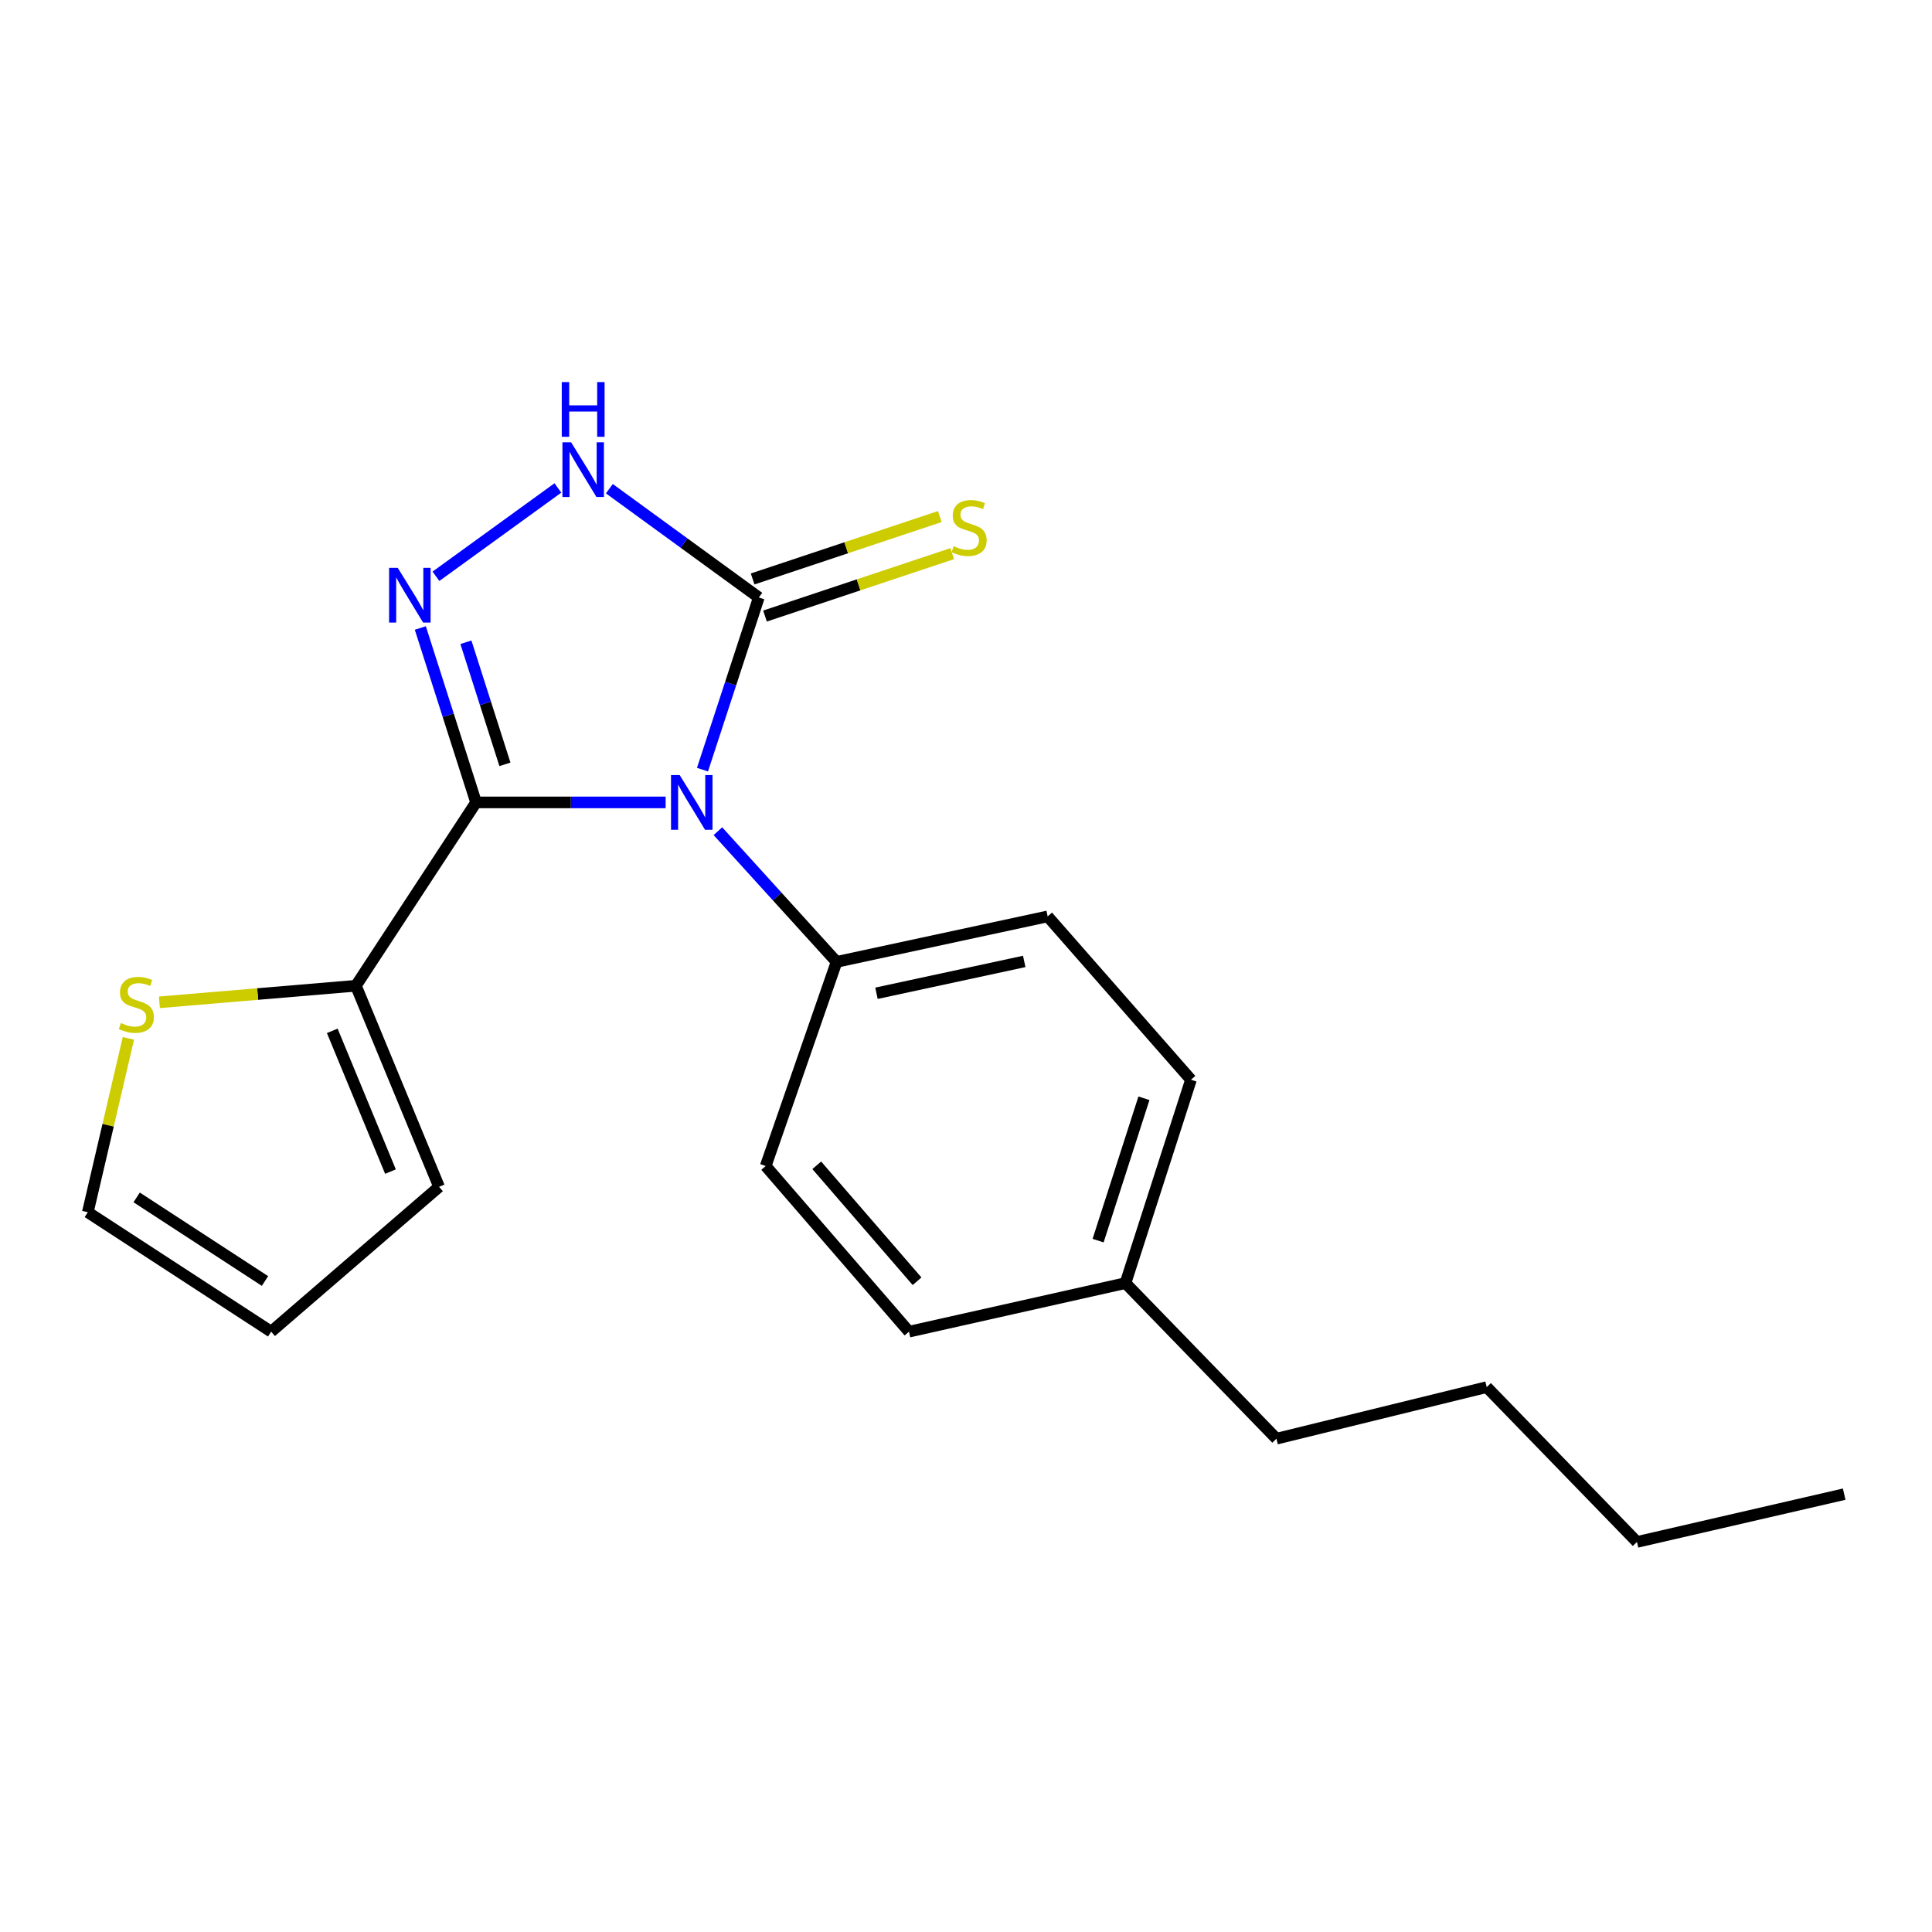 <?xml version='1.0' encoding='iso-8859-1'?>
<svg version='1.1' baseProfile='full'
              xmlns='http://www.w3.org/2000/svg'
                      xmlns:rdkit='http://www.rdkit.org/xml'
                      xmlns:xlink='http://www.w3.org/1999/xlink'
                  xml:space='preserve'
width='1000px' height='1000px' viewBox='0 0 1000 1000'>
<!-- END OF HEADER -->
<rect style='opacity:1.0;fill:#FFFFFF;stroke:none' width='1000' height='1000' x='0' y='0'> </rect>
<path class='bond-0' d='M 344.525,415.324 L 295.469,415.324' style='fill:none;fill-rule:evenodd;stroke:#0000FF;stroke-width:6px;stroke-linecap:butt;stroke-linejoin:miter;stroke-opacity:1' />
<path class='bond-0' d='M 295.469,415.324 L 246.412,415.324' style='fill:none;fill-rule:evenodd;stroke:#000000;stroke-width:6px;stroke-linecap:butt;stroke-linejoin:miter;stroke-opacity:1' />
<path class='bond-2' d='M 363.603,398.375 L 378.182,353.82' style='fill:none;fill-rule:evenodd;stroke:#0000FF;stroke-width:6px;stroke-linecap:butt;stroke-linejoin:miter;stroke-opacity:1' />
<path class='bond-2' d='M 378.182,353.82 L 392.761,309.266' style='fill:none;fill-rule:evenodd;stroke:#000000;stroke-width:6px;stroke-linecap:butt;stroke-linejoin:miter;stroke-opacity:1' />
<path class='bond-5' d='M 371.584,430.223 L 402.295,464.047' style='fill:none;fill-rule:evenodd;stroke:#0000FF;stroke-width:6px;stroke-linecap:butt;stroke-linejoin:miter;stroke-opacity:1' />
<path class='bond-5' d='M 402.295,464.047 L 433.007,497.872' style='fill:none;fill-rule:evenodd;stroke:#000000;stroke-width:6px;stroke-linecap:butt;stroke-linejoin:miter;stroke-opacity:1' />
<path class='bond-1' d='M 246.412,415.324 L 231.986,370.187' style='fill:none;fill-rule:evenodd;stroke:#000000;stroke-width:6px;stroke-linecap:butt;stroke-linejoin:miter;stroke-opacity:1' />
<path class='bond-1' d='M 231.986,370.187 L 217.56,325.049' style='fill:none;fill-rule:evenodd;stroke:#0000FF;stroke-width:6px;stroke-linecap:butt;stroke-linejoin:miter;stroke-opacity:1' />
<path class='bond-1' d='M 261.353,395.624 L 251.255,364.028' style='fill:none;fill-rule:evenodd;stroke:#000000;stroke-width:6px;stroke-linecap:butt;stroke-linejoin:miter;stroke-opacity:1' />
<path class='bond-1' d='M 251.255,364.028 L 241.157,332.432' style='fill:none;fill-rule:evenodd;stroke:#0000FF;stroke-width:6px;stroke-linecap:butt;stroke-linejoin:miter;stroke-opacity:1' />
<path class='bond-4' d='M 246.412,415.324 L 184.218,510.223' style='fill:none;fill-rule:evenodd;stroke:#000000;stroke-width:6px;stroke-linecap:butt;stroke-linejoin:miter;stroke-opacity:1' />
<path class='bond-20' d='M 225.644,298.288 L 288.76,252.566' style='fill:none;fill-rule:evenodd;stroke:#0000FF;stroke-width:6px;stroke-linecap:butt;stroke-linejoin:miter;stroke-opacity:1' />
<path class='bond-3' d='M 392.761,309.266 L 354.082,281.106' style='fill:none;fill-rule:evenodd;stroke:#000000;stroke-width:6px;stroke-linecap:butt;stroke-linejoin:miter;stroke-opacity:1' />
<path class='bond-3' d='M 354.082,281.106 L 315.403,252.947' style='fill:none;fill-rule:evenodd;stroke:#0000FF;stroke-width:6px;stroke-linecap:butt;stroke-linejoin:miter;stroke-opacity:1' />
<path class='bond-7' d='M 395.959,318.861 L 444.408,302.713' style='fill:none;fill-rule:evenodd;stroke:#000000;stroke-width:6px;stroke-linecap:butt;stroke-linejoin:miter;stroke-opacity:1' />
<path class='bond-7' d='M 444.408,302.713 L 492.857,286.566' style='fill:none;fill-rule:evenodd;stroke:#CCCC00;stroke-width:6px;stroke-linecap:butt;stroke-linejoin:miter;stroke-opacity:1' />
<path class='bond-7' d='M 389.563,299.67 L 438.012,283.522' style='fill:none;fill-rule:evenodd;stroke:#000000;stroke-width:6px;stroke-linecap:butt;stroke-linejoin:miter;stroke-opacity:1' />
<path class='bond-7' d='M 438.012,283.522 L 486.461,267.374' style='fill:none;fill-rule:evenodd;stroke:#CCCC00;stroke-width:6px;stroke-linecap:butt;stroke-linejoin:miter;stroke-opacity:1' />
<path class='bond-6' d='M 184.218,510.223 L 133.361,514.508' style='fill:none;fill-rule:evenodd;stroke:#000000;stroke-width:6px;stroke-linecap:butt;stroke-linejoin:miter;stroke-opacity:1' />
<path class='bond-6' d='M 133.361,514.508 L 82.504,518.793' style='fill:none;fill-rule:evenodd;stroke:#CCCC00;stroke-width:6px;stroke-linecap:butt;stroke-linejoin:miter;stroke-opacity:1' />
<path class='bond-8' d='M 184.218,510.223 L 227.261,614.293' style='fill:none;fill-rule:evenodd;stroke:#000000;stroke-width:6px;stroke-linecap:butt;stroke-linejoin:miter;stroke-opacity:1' />
<path class='bond-8' d='M 171.981,533.565 L 202.111,606.414' style='fill:none;fill-rule:evenodd;stroke:#000000;stroke-width:6px;stroke-linecap:butt;stroke-linejoin:miter;stroke-opacity:1' />
<path class='bond-11' d='M 433.007,497.872 L 542.268,474.327' style='fill:none;fill-rule:evenodd;stroke:#000000;stroke-width:6px;stroke-linecap:butt;stroke-linejoin:miter;stroke-opacity:1' />
<path class='bond-11' d='M 453.657,514.116 L 530.141,497.634' style='fill:none;fill-rule:evenodd;stroke:#000000;stroke-width:6px;stroke-linecap:butt;stroke-linejoin:miter;stroke-opacity:1' />
<path class='bond-12' d='M 433.007,497.872 L 396.324,603.526' style='fill:none;fill-rule:evenodd;stroke:#000000;stroke-width:6px;stroke-linecap:butt;stroke-linejoin:miter;stroke-opacity:1' />
<path class='bond-9' d='M 66.456,537.442 L 55.955,582.448' style='fill:none;fill-rule:evenodd;stroke:#CCCC00;stroke-width:6px;stroke-linecap:butt;stroke-linejoin:miter;stroke-opacity:1' />
<path class='bond-9' d='M 55.955,582.448 L 45.455,627.453' style='fill:none;fill-rule:evenodd;stroke:#000000;stroke-width:6px;stroke-linecap:butt;stroke-linejoin:miter;stroke-opacity:1' />
<path class='bond-10' d='M 227.261,614.293 L 140.353,689.265' style='fill:none;fill-rule:evenodd;stroke:#000000;stroke-width:6px;stroke-linecap:butt;stroke-linejoin:miter;stroke-opacity:1' />
<path class='bond-22' d='M 45.455,627.453 L 140.353,689.265' style='fill:none;fill-rule:evenodd;stroke:#000000;stroke-width:6px;stroke-linecap:butt;stroke-linejoin:miter;stroke-opacity:1' />
<path class='bond-22' d='M 70.73,619.774 L 137.159,663.043' style='fill:none;fill-rule:evenodd;stroke:#000000;stroke-width:6px;stroke-linecap:butt;stroke-linejoin:miter;stroke-opacity:1' />
<path class='bond-14' d='M 542.268,474.327 L 616.443,558.875' style='fill:none;fill-rule:evenodd;stroke:#000000;stroke-width:6px;stroke-linecap:butt;stroke-linejoin:miter;stroke-opacity:1' />
<path class='bond-13' d='M 396.324,603.526 L 470.487,689.265' style='fill:none;fill-rule:evenodd;stroke:#000000;stroke-width:6px;stroke-linecap:butt;stroke-linejoin:miter;stroke-opacity:1' />
<path class='bond-13' d='M 422.748,603.153 L 474.663,663.17' style='fill:none;fill-rule:evenodd;stroke:#000000;stroke-width:6px;stroke-linecap:butt;stroke-linejoin:miter;stroke-opacity:1' />
<path class='bond-15' d='M 470.487,689.265 L 582.548,664.136' style='fill:none;fill-rule:evenodd;stroke:#000000;stroke-width:6px;stroke-linecap:butt;stroke-linejoin:miter;stroke-opacity:1' />
<path class='bond-21' d='M 616.443,558.875 L 582.548,664.136' style='fill:none;fill-rule:evenodd;stroke:#000000;stroke-width:6px;stroke-linecap:butt;stroke-linejoin:miter;stroke-opacity:1' />
<path class='bond-21' d='M 592.103,568.464 L 568.376,642.146' style='fill:none;fill-rule:evenodd;stroke:#000000;stroke-width:6px;stroke-linecap:butt;stroke-linejoin:miter;stroke-opacity:1' />
<path class='bond-16' d='M 582.548,664.136 L 660.69,744.672' style='fill:none;fill-rule:evenodd;stroke:#000000;stroke-width:6px;stroke-linecap:butt;stroke-linejoin:miter;stroke-opacity:1' />
<path class='bond-17' d='M 660.69,744.672 L 769.524,717.969' style='fill:none;fill-rule:evenodd;stroke:#000000;stroke-width:6px;stroke-linecap:butt;stroke-linejoin:miter;stroke-opacity:1' />
<path class='bond-18' d='M 769.524,717.969 L 847.295,798.111' style='fill:none;fill-rule:evenodd;stroke:#000000;stroke-width:6px;stroke-linecap:butt;stroke-linejoin:miter;stroke-opacity:1' />
<path class='bond-19' d='M 847.295,798.111 L 954.545,773.375' style='fill:none;fill-rule:evenodd;stroke:#000000;stroke-width:6px;stroke-linecap:butt;stroke-linejoin:miter;stroke-opacity:1' />
<path  class='atom-0' d='M 351.796 401.164
L 361.076 416.164
Q 361.996 417.644, 363.476 420.324
Q 364.956 423.004, 365.036 423.164
L 365.036 401.164
L 368.796 401.164
L 368.796 429.484
L 364.916 429.484
L 354.956 413.084
Q 353.796 411.164, 352.556 408.964
Q 351.356 406.764, 350.996 406.084
L 350.996 429.484
L 347.316 429.484
L 347.316 401.164
L 351.796 401.164
' fill='#0000FF'/>
<path  class='atom-2' d='M 205.874 293.914
L 215.154 308.914
Q 216.074 310.394, 217.554 313.074
Q 219.034 315.754, 219.114 315.914
L 219.114 293.914
L 222.874 293.914
L 222.874 322.234
L 218.994 322.234
L 209.034 305.834
Q 207.874 303.914, 206.634 301.714
Q 205.434 299.514, 205.074 298.834
L 205.074 322.234
L 201.394 322.234
L 201.394 293.914
L 205.874 293.914
' fill='#0000FF'/>
<path  class='atom-4' d='M 295.592 228.921
L 304.872 243.921
Q 305.792 245.401, 307.272 248.081
Q 308.752 250.761, 308.832 250.921
L 308.832 228.921
L 312.592 228.921
L 312.592 257.241
L 308.712 257.241
L 298.752 240.841
Q 297.592 238.921, 296.352 236.721
Q 295.152 234.521, 294.792 233.841
L 294.792 257.241
L 291.112 257.241
L 291.112 228.921
L 295.592 228.921
' fill='#0000FF'/>
<path  class='atom-4' d='M 290.772 197.769
L 294.612 197.769
L 294.612 209.809
L 309.092 209.809
L 309.092 197.769
L 312.932 197.769
L 312.932 226.089
L 309.092 226.089
L 309.092 213.009
L 294.612 213.009
L 294.612 226.089
L 290.772 226.089
L 290.772 197.769
' fill='#0000FF'/>
<path  class='atom-7' d='M 62.573 529.518
Q 62.893 529.638, 64.213 530.198
Q 65.533 530.758, 66.973 531.118
Q 68.453 531.438, 69.893 531.438
Q 72.573 531.438, 74.133 530.158
Q 75.693 528.838, 75.693 526.558
Q 75.693 524.998, 74.893 524.038
Q 74.133 523.078, 72.933 522.558
Q 71.733 522.038, 69.733 521.438
Q 67.213 520.678, 65.693 519.958
Q 64.213 519.238, 63.133 517.718
Q 62.093 516.198, 62.093 513.638
Q 62.093 510.078, 64.493 507.878
Q 66.933 505.678, 71.733 505.678
Q 75.013 505.678, 78.733 507.238
L 77.813 510.318
Q 74.413 508.918, 71.853 508.918
Q 69.093 508.918, 67.573 510.078
Q 66.053 511.198, 66.093 513.158
Q 66.093 514.678, 66.853 515.598
Q 67.653 516.518, 68.773 517.038
Q 69.933 517.558, 71.853 518.158
Q 74.413 518.958, 75.933 519.758
Q 77.453 520.558, 78.533 522.198
Q 79.653 523.798, 79.653 526.558
Q 79.653 530.478, 77.013 532.598
Q 74.413 534.678, 70.053 534.678
Q 67.533 534.678, 65.613 534.118
Q 63.733 533.598, 61.493 532.678
L 62.573 529.518
' fill='#CCCC00'/>
<path  class='atom-8' d='M 493.607 282.707
Q 493.927 282.827, 495.247 283.387
Q 496.567 283.947, 498.007 284.307
Q 499.487 284.627, 500.927 284.627
Q 503.607 284.627, 505.167 283.347
Q 506.727 282.027, 506.727 279.747
Q 506.727 278.187, 505.927 277.227
Q 505.167 276.267, 503.967 275.747
Q 502.767 275.227, 500.767 274.627
Q 498.247 273.867, 496.727 273.147
Q 495.247 272.427, 494.167 270.907
Q 493.127 269.387, 493.127 266.827
Q 493.127 263.267, 495.527 261.067
Q 497.967 258.867, 502.767 258.867
Q 506.047 258.867, 509.767 260.427
L 508.847 263.507
Q 505.447 262.107, 502.887 262.107
Q 500.127 262.107, 498.607 263.267
Q 497.087 264.387, 497.127 266.347
Q 497.127 267.867, 497.887 268.787
Q 498.687 269.707, 499.807 270.227
Q 500.967 270.747, 502.887 271.347
Q 505.447 272.147, 506.967 272.947
Q 508.487 273.747, 509.567 275.387
Q 510.687 276.987, 510.687 279.747
Q 510.687 283.667, 508.047 285.787
Q 505.447 287.867, 501.087 287.867
Q 498.567 287.867, 496.647 287.307
Q 494.767 286.787, 492.527 285.867
L 493.607 282.707
' fill='#CCCC00'/>
</svg>
